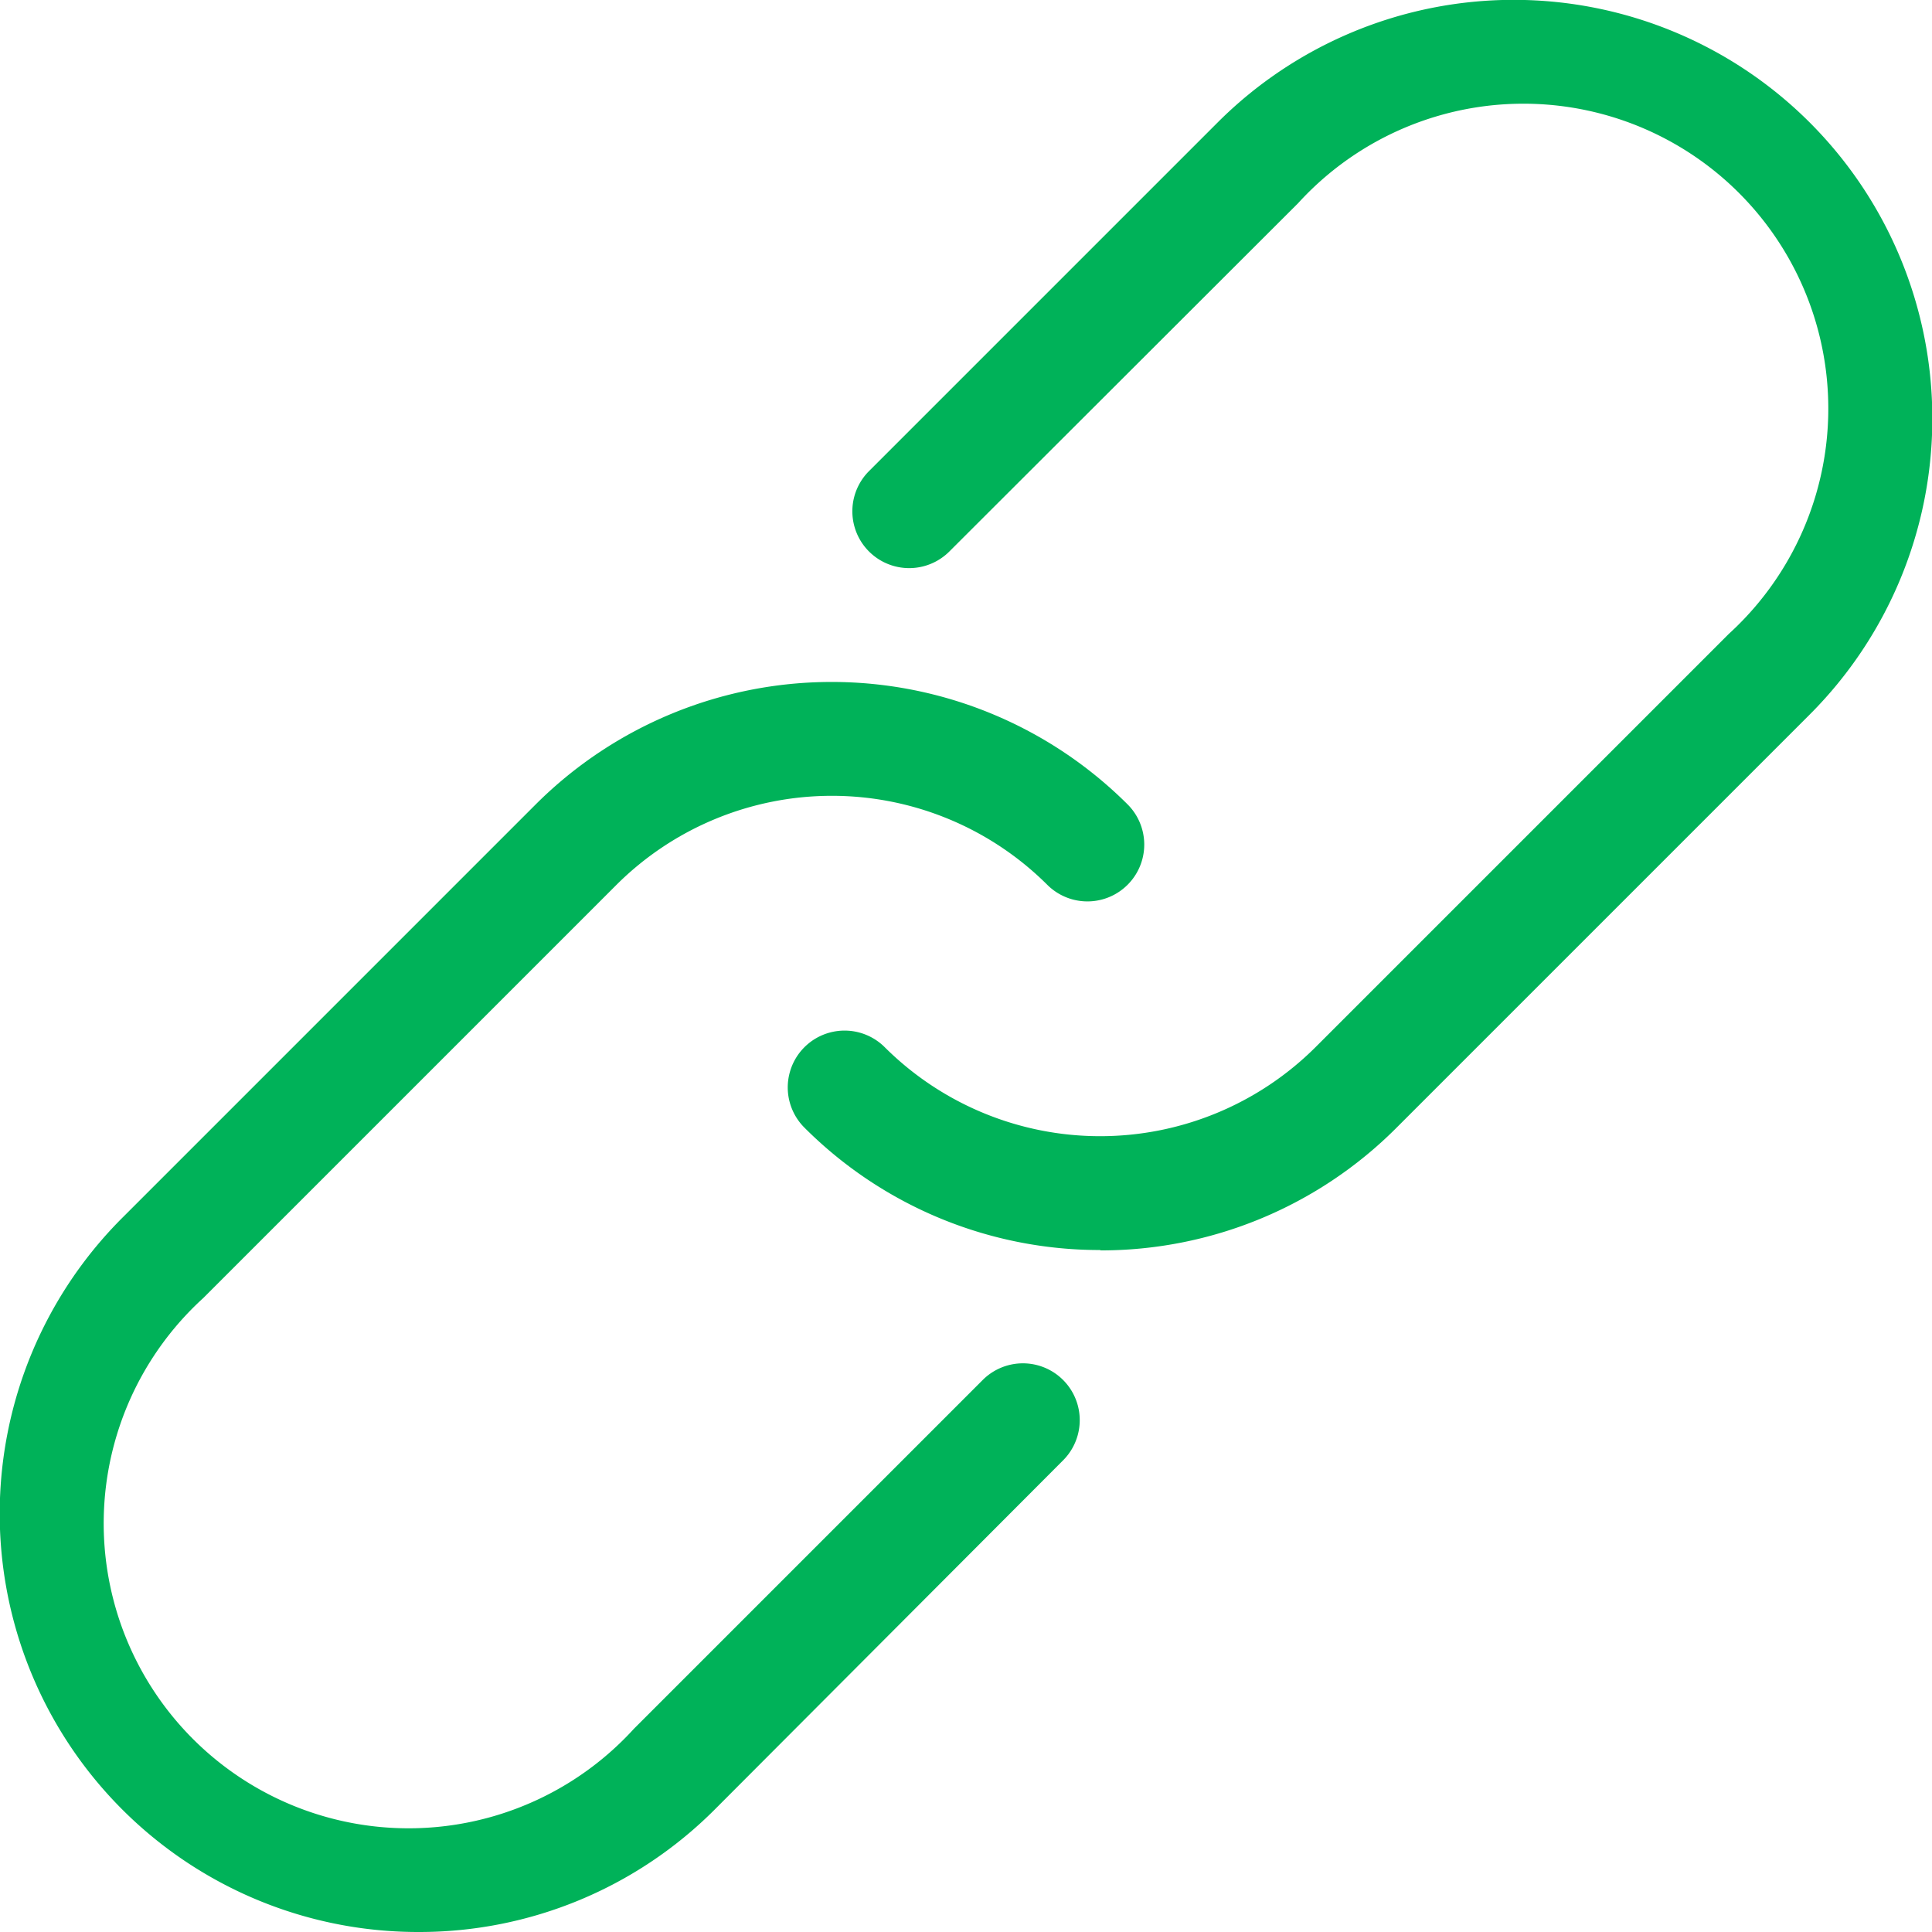 <svg xmlns="http://www.w3.org/2000/svg" width="21.083" height="21.083" viewBox="0 0 21.083 21.083">
  <g id="lnr-link_1_" data-name="lnr-link (1)" transform="translate(-1.001 -2.001)">
    <path id="Path_175" data-name="Path 175" d="M11.343,15.642a4.554,4.554,0,0,1-3.23-1.336.62.62,0,0,1,.877-.877,3.33,3.33,0,0,0,4.7,0l4.51-4.51a3.327,3.327,0,1,0-4.7-4.7L9.695,8.019a.62.62,0,1,1-.877-.877l3.806-3.806A4.567,4.567,0,0,1,19.082,9.8l-4.51,4.51a4.554,4.554,0,0,1-3.23,1.336Z" transform="translate(1.666)" fill="#00b259"/>
    <path id="Path_176" data-name="Path 176" d="M5.567,21.642a4.565,4.565,0,0,1-3.23-7.795l4.51-4.51a4.571,4.571,0,0,1,6.459,0,.62.62,0,0,1-.877.877,3.33,3.33,0,0,0-4.7,0l-4.51,4.51a3.327,3.327,0,1,0,4.7,4.7l3.806-3.806a.62.62,0,0,1,.877.877L8.8,20.306a4.554,4.554,0,0,1-3.23,1.336Z" transform="translate(0 1.442)" fill="#00b259"/>
  </g>
</svg>
